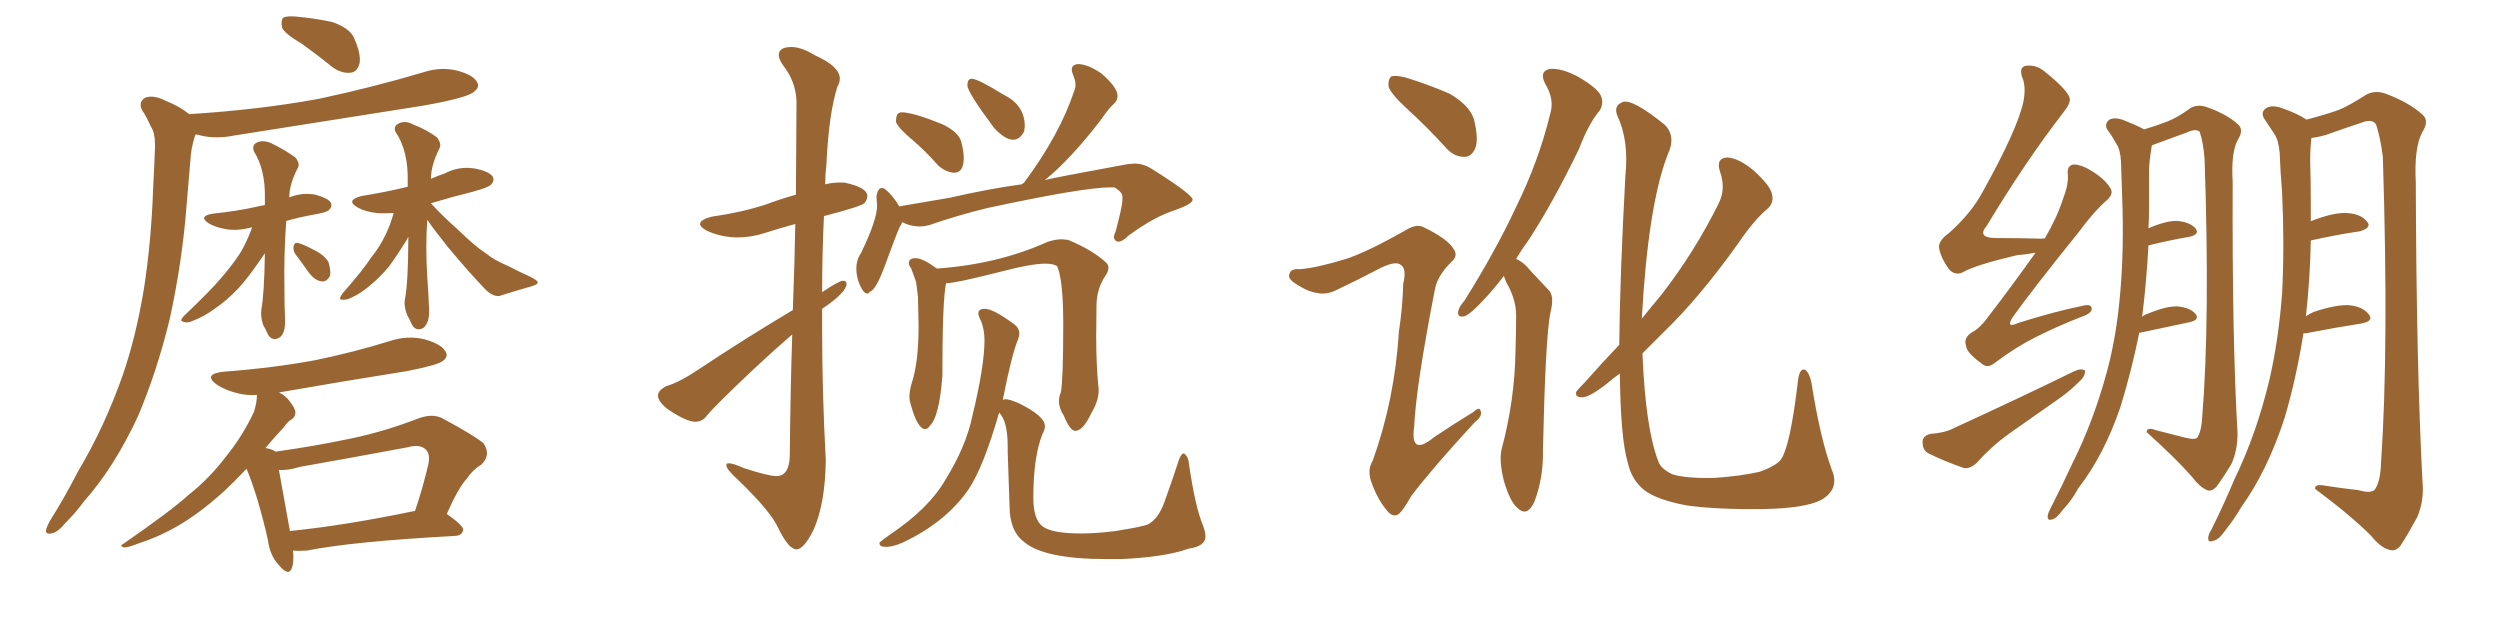<svg xmlns="http://www.w3.org/2000/svg" xmlns:xlink="http://www.w3.org/1999/xlink" width="600" height="150"><path fill="#996633" padding="10" d="M72.51 10.55L72.51 10.55Q68.26 8.06 67.68 6.59L67.68 6.59Q67.38 4.83 67.97 4.25L67.97 4.25Q68.70 3.81 70.90 3.96L70.90 3.96Q75.59 4.39 79.69 5.27L79.69 5.27Q83.94 6.74 84.96 9.08L84.96 9.08Q86.72 13.04 86.28 15.23L86.28 15.23Q85.69 17.29 84.23 17.43L84.23 17.43Q82.18 17.72 79.98 16.26L79.98 16.26Q76.17 13.18 72.51 10.55ZM45.41 27.39L45.41 27.39Q61.96 26.37 76.46 23.73L76.46 23.73Q89.50 20.95 101.81 17.29L101.81 17.29Q105.91 15.97 109.86 16.99L109.86 16.99Q113.67 18.02 114.55 19.78L114.55 19.78Q115.14 20.95 113.82 21.97L113.82 21.97Q112.35 23.44 101.66 25.34L101.66 25.34Q78.37 29.00 56.25 32.52L56.25 32.52Q51.86 33.40 48.19 32.52L48.19 32.52Q47.61 32.37 47.02 32.23L47.02 32.23Q46.88 32.37 46.73 32.81L46.73 32.81Q45.85 35.60 45.70 38.38L45.70 38.38Q45.26 43.36 44.82 48.78L44.82 48.78Q43.80 62.55 40.72 76.61L40.72 76.61Q37.65 89.21 33.11 99.90L33.11 99.90Q27.39 112.21 20.21 120.26L20.21 120.26Q18.16 123.05 15.82 125.39L15.82 125.39Q13.77 127.88 12.30 128.03L12.30 128.03Q10.69 128.32 11.13 126.86L11.13 126.86Q11.43 125.98 12.01 124.95L12.01 124.95Q15.53 119.38 18.75 113.09L18.75 113.09Q25.05 102.54 29.44 90.09L29.44 90.09Q32.67 80.71 34.57 69.14L34.57 69.14Q36.33 57.71 36.77 44.82L36.77 44.82Q37.06 39.40 37.21 35.01L37.21 35.01Q37.21 31.79 36.18 30.32L36.18 30.32Q35.16 27.98 34.13 26.51L34.13 26.51Q33.11 24.46 34.86 23.44L34.86 23.44Q36.91 22.71 39.70 24.17L39.70 24.17Q43.07 25.49 45.41 27.39ZM60.50 54.64L60.50 54.64Q60.21 54.49 60.06 54.64L60.06 54.64Q56.69 55.52 53.91 54.93L53.91 54.93Q51.56 54.49 50.10 53.61L50.10 53.61Q47.46 51.86 51.12 51.27L51.12 51.27Q56.84 50.68 61.38 49.66L61.38 49.66Q62.55 49.37 63.57 49.22L63.57 49.22Q63.57 48.19 63.57 47.61L63.57 47.61Q63.72 40.72 60.94 36.33L60.94 36.33Q60.35 34.72 61.82 34.13L61.82 34.13Q63.28 33.54 65.19 34.42L65.19 34.42Q68.26 35.89 70.90 37.79L70.90 37.79Q72.07 39.26 71.48 40.28L71.48 40.28Q69.43 44.24 69.43 47.31L69.43 47.31Q69.29 47.31 69.29 47.46L69.29 47.46Q69.43 47.31 69.58 47.31L69.58 47.31Q72.66 46.14 75.73 46.73L75.73 46.73Q78.81 47.61 79.39 48.63L79.39 48.63Q79.83 49.51 78.96 50.39L78.96 50.39Q78.52 50.98 75 51.56L75 51.56Q71.78 52.15 68.70 53.03L68.70 53.03Q68.12 60.79 68.26 69.14L68.26 69.14Q68.26 72.95 68.41 76.61L68.41 76.61Q68.55 79.98 67.09 81.01L67.09 81.01Q65.33 82.03 64.31 80.27L64.31 80.27Q63.72 78.96 63.13 77.93L63.13 77.93Q62.55 76.17 62.70 74.41L62.70 74.41Q63.43 70.61 63.57 60.79L63.57 60.79Q63.13 61.38 62.55 62.26L62.55 62.26Q59.33 66.94 57.13 69.29L57.13 69.29Q54.49 72.07 51.71 73.97L51.71 73.97Q48.93 76.03 46.14 77.05L46.14 77.05Q44.97 77.64 43.95 77.20L43.95 77.20Q42.92 77.05 44.24 75.73L44.24 75.73Q50.54 69.73 52.88 66.94L52.88 66.94Q55.22 64.31 57.42 61.08L57.42 61.08Q59.03 58.59 60.50 54.64ZM70.75 60.79L70.75 60.79Q70.31 59.77 70.46 59.18L70.46 59.18Q70.61 58.15 71.48 58.30L71.48 58.30Q72.80 58.59 76.03 60.35L76.03 60.35Q77.93 61.38 78.81 62.84L78.81 62.84Q79.39 64.75 79.25 66.06L79.25 66.06Q78.52 67.68 77.20 67.53L77.20 67.53Q75.73 67.38 74.27 65.63L74.27 65.63Q72.51 63.13 70.75 60.79ZM102.54 52.73L102.54 52.73Q102.10 59.33 102.54 66.36L102.54 66.36Q102.83 70.17 102.98 74.27L102.98 74.27Q103.13 77.34 101.66 78.66L101.66 78.66Q99.90 79.69 98.88 77.93L98.88 77.93Q98.29 76.61 97.71 75.59L97.71 75.59Q96.97 73.68 97.12 72.22L97.12 72.22Q98.00 67.82 98.00 56.84L98.00 56.84Q97.85 56.98 97.71 57.42L97.71 57.42Q95.07 61.67 93.31 64.01L93.31 64.01Q91.26 66.50 88.92 68.41L88.92 68.41Q86.57 70.46 84.23 71.48L84.23 71.48Q83.06 72.07 82.03 71.92L82.03 71.92Q81.15 71.92 82.18 70.46L82.18 70.46Q87.30 64.60 89.06 61.82L89.06 61.82Q91.11 59.33 92.58 56.25L92.58 56.25Q93.60 54.20 94.48 51.12L94.48 51.12Q92.14 51.27 90.38 51.12L90.38 51.12Q87.74 50.83 85.84 49.80L85.84 49.80Q82.76 48.05 86.87 47.02L86.87 47.02Q92.43 46.14 97.85 44.82L97.85 44.82Q97.85 44.09 97.85 43.51L97.85 43.51Q98.00 36.18 94.92 31.64L94.92 31.64Q94.34 30.18 95.80 29.59L95.80 29.59Q97.27 28.86 99.17 29.88L99.17 29.88Q102.25 31.05 104.88 32.96L104.88 32.96Q106.05 34.57 105.47 35.60L105.47 35.60Q103.42 39.70 103.42 42.92L103.42 42.92Q105.03 42.19 106.79 41.60L106.79 41.60Q110.16 39.84 113.82 40.43L113.82 40.43Q117.19 41.02 118.21 42.33L118.21 42.33Q118.80 43.36 117.77 44.38L117.77 44.38Q117.19 44.97 113.53 46.00L113.53 46.00Q108.25 47.31 103.42 48.78L103.42 48.78Q105.91 51.56 110.01 55.22L110.01 55.22Q114.26 59.33 116.60 60.79L116.60 60.79Q118.51 62.40 122.02 63.87L122.02 63.87Q124.80 65.33 127.15 66.36L127.15 66.36Q129.20 67.38 129.05 67.82L129.05 67.82Q129.05 68.26 127.59 68.70L127.59 68.70Q123.93 69.73 119.82 71.04L119.82 71.04Q118.21 71.19 116.46 69.43L116.46 69.43Q112.79 65.63 107.52 59.33L107.52 59.33Q104.00 54.93 102.54 52.73ZM70.31 132.13L70.31 132.13Q70.61 134.91 70.02 136.38L70.02 136.38Q69.29 138.43 66.94 135.64L66.94 135.64Q64.75 133.30 64.31 129.64L64.31 129.64Q61.96 119.24 59.18 112.50L59.18 112.50Q56.10 115.72 53.76 117.92L53.76 117.92Q47.75 123.34 42.33 126.42L42.33 126.42Q37.94 128.91 33.40 130.37L33.40 130.37Q30.76 131.40 29.74 131.40L29.74 131.40Q28.56 130.96 29.59 130.52L29.59 130.52Q40.87 122.75 45.41 118.65L45.41 118.65Q50.24 114.84 54.35 109.42L54.35 109.42Q58.15 104.74 60.94 98.88L60.94 98.88Q61.67 96.53 61.67 94.78L61.67 94.78Q59.33 94.92 57.42 94.48L57.42 94.48Q54.20 93.75 52.00 92.29L52.00 92.29Q48.63 89.79 53.61 89.21L53.61 89.21Q65.48 88.33 75.73 86.43L75.73 86.43Q84.96 84.52 93.46 81.88L93.46 81.88Q97.85 80.42 101.95 81.45L101.95 81.45Q106.05 82.62 106.93 84.38L106.93 84.38Q107.67 85.55 106.35 86.57L106.35 86.57Q105.18 87.60 97.71 89.06L97.71 89.06Q82.03 91.55 66.94 94.19L66.94 94.19Q68.55 94.92 69.58 96.39L69.58 96.39Q70.75 97.85 70.90 98.88L70.90 98.88Q70.90 100.05 70.02 100.63L70.02 100.63Q69.14 101.07 68.12 102.54L68.12 102.54Q65.63 105.18 63.72 107.52L63.72 107.52Q65.33 107.81 65.92 108.25L65.92 108.25Q65.92 108.25 66.06 108.40L66.06 108.40Q75.59 107.08 84.52 105.18L84.52 105.18Q92.29 103.56 100.63 100.34L100.63 100.34Q104.00 99.17 106.35 100.49L106.35 100.49Q113.67 104.44 116.02 106.35L116.02 106.35Q117.92 109.13 115.58 111.47L115.58 111.47Q113.53 112.65 112.06 114.84L112.06 114.84Q110.01 117.04 107.23 123.34L107.23 123.34Q111.18 126.12 111.18 127.15L111.18 127.15Q110.89 128.47 109.42 128.61L109.42 128.61Q84.81 129.93 73.68 132.13L73.68 132.13Q71.78 132.28 70.31 132.13ZM69.58 127.44L69.58 127.44L69.58 127.44Q82.76 126.12 99.61 122.61L99.61 122.61Q101.37 117.48 102.83 111.33L102.83 111.33Q103.27 108.98 102.25 107.96L102.25 107.96Q100.93 106.49 97.71 107.37L97.71 107.37Q85.11 109.72 71.92 112.06L71.92 112.06Q69.14 112.94 66.94 112.79L66.94 112.79Q67.68 116.75 69.58 127.44ZM191.16 131.84L191.16 131.84Q189.26 131.84 186.77 126.71L186.77 126.71Q185.01 122.75 177.10 115.14L177.10 115.14Q174.32 112.65 174.32 111.62L174.32 111.62Q174.32 111.18 174.90 111.18L174.90 111.18Q175.93 111.18 178.56 112.35L178.56 112.35Q184.42 114.26 186.33 114.26L186.33 114.26Q189.40 114.26 189.55 109.42L189.55 109.42Q189.70 93.16 190.14 80.27L190.14 80.27Q186.04 83.79 181.64 87.89L181.64 87.89Q171.97 96.97 169.63 99.76L169.63 99.76Q168.60 101.22 166.85 101.22L166.85 101.22Q164.65 101.22 159.96 98.00L159.96 98.00Q157.91 96.24 157.91 94.92L157.91 94.92Q157.91 93.75 159.81 92.72L159.81 92.72Q163.18 91.70 167.72 88.62L167.72 88.62Q178.27 81.59 190.28 74.41L190.28 74.41Q190.72 62.70 190.87 53.76L190.87 53.76Q187.06 54.79 183.69 55.88Q180.32 56.98 177.10 56.98L177.10 56.98Q173.14 56.98 169.63 55.37L169.63 55.37Q168.02 54.49 168.02 53.76L168.02 53.76Q168.02 52.73 170.80 52.00L170.80 52.00Q177.98 50.98 183.84 49.07L183.84 49.07Q187.35 47.75 191.02 46.73L191.02 46.73L191.16 24.32Q191.02 19.63 187.94 15.67L187.94 15.67Q186.91 14.21 186.91 13.18L186.91 13.18Q186.91 11.28 189.99 11.28L189.99 11.28Q192.33 11.28 195.70 13.33L195.70 13.33Q201.56 15.97 201.56 18.90L201.56 18.90Q201.56 19.78 200.98 20.80L200.98 20.80Q198.93 27.10 198.34 39.40L198.34 39.40Q198.05 41.89 198.05 44.24L198.05 44.24Q199.80 43.80 201.71 43.80L201.71 43.80L202.59 43.80Q208.15 44.97 208.15 47.02L208.15 47.02Q208.15 47.90 207.50 48.71Q206.84 49.51 197.75 51.86L197.75 51.86Q197.31 60.94 197.31 70.17L197.31 70.17Q197.31 70.02 197.46 70.02L197.46 70.02Q201.42 67.38 202.29 67.38L202.29 67.38Q203.17 67.38 203.17 68.12L203.17 68.12Q203.17 70.17 197.31 74.12L197.31 74.12L197.31 78.66Q197.31 94.48 198.19 110.45L198.19 110.45Q198.05 120.85 195.26 127.15L195.26 127.15Q192.92 131.84 191.16 131.84ZM268.95 134.18L268.95 134.18L265.58 134.18Q250.63 134.18 245.80 130.08L245.80 130.08Q242.29 127.44 242.29 121.44L242.29 121.44L241.85 108.54L241.85 107.23Q241.85 101.07 239.79 99.02L239.79 99.02Q236.13 111.77 232.62 117.19L232.62 117.19Q227.20 125.24 216.65 130.22L216.65 130.22Q214.31 131.25 212.55 131.25L212.55 131.25Q211.08 131.25 211.08 130.37L211.08 130.37L211.08 130.22Q211.67 129.64 213.57 128.32L213.57 128.32Q222.95 122.02 226.90 115.14L226.90 115.14Q231.88 107.08 233.35 99.90L233.35 99.90Q236.28 87.89 236.28 81.59L236.28 81.59Q236.28 79.10 235.40 76.90L235.40 76.90Q234.81 75.88 234.81 75.15L234.81 75.15Q234.81 74.12 236.43 74.12L236.43 74.12Q238.33 74.12 243.16 77.64L243.16 77.64Q244.63 78.66 244.63 79.98L244.63 79.98Q244.63 80.71 244.34 81.45L244.34 81.45Q242.87 84.81 240.67 95.95L240.67 95.95L241.26 95.80Q242.29 95.80 244.63 96.83L244.63 96.83Q250.78 99.90 250.78 102.25L250.78 102.25Q250.78 103.13 250.20 104.15L250.20 104.15Q248.00 109.57 248.00 119.53L248.00 119.53Q248.00 124.80 250.34 126.42Q252.69 128.03 259.42 128.03L259.42 128.03Q263.23 128.03 267.77 127.44L267.77 127.44Q274.22 126.42 275.54 125.83L275.54 125.83Q278.03 124.51 279.49 120.41L279.49 120.41Q281.25 115.58 283.01 110.16L283.01 110.16Q283.59 108.84 284.03 108.84L284.03 108.84L284.18 108.84Q285.21 109.57 285.35 111.33L285.35 111.33Q286.82 121.58 288.72 126.12L288.72 126.12Q289.31 127.73 289.31 128.76L289.31 128.76Q289.31 131.10 285.21 131.69L285.21 131.69Q279.49 133.74 268.95 134.18ZM258.11 103.42L258.11 103.42Q256.79 103.42 255.32 99.76L255.32 99.76Q254.15 98.00 254.15 96.24L254.15 96.24Q254.15 95.21 254.59 94.19L254.59 94.19Q255.18 91.26 255.18 77.93L255.18 77.93Q255.18 67.09 253.71 63.87L253.71 63.87Q252.83 63.28 250.93 63.28L250.93 63.28Q247.56 63.28 240.82 65.04L240.82 65.04Q229.39 67.97 227.05 67.97L227.05 67.97Q226.17 72.07 226.17 90.23L226.17 90.23Q225.44 99.90 223.24 102.10L223.24 102.10Q222.66 102.98 222.07 102.98L222.07 102.98Q220.17 102.98 218.55 96.97L218.55 96.97Q218.26 96.09 218.26 95.21L218.26 95.21Q218.26 93.75 218.85 91.85L218.85 91.85Q220.46 86.87 220.46 78.22L220.46 78.22L220.31 71.19L219.87 67.68L218.70 64.45Q218.12 63.72 218.12 63.13L218.12 63.13Q218.12 61.96 219.73 61.96L219.73 61.96Q221.48 61.96 224.85 64.45L224.85 64.45Q239.50 63.43 251.51 58.01L251.51 58.01Q253.42 57.42 254.88 57.42L254.88 57.42L256.35 57.57Q262.35 60.06 265.58 63.13L265.58 63.13Q266.02 63.57 266.02 64.31L266.02 64.31Q266.02 65.19 265.28 66.21L265.28 66.21Q263.23 69.29 263.16 73.17Q263.09 77.05 263.09 80.71L263.09 80.71Q263.09 87.89 263.67 93.31L263.67 93.31L263.67 93.75Q263.67 96.24 261.91 99.17L261.91 99.17Q260.01 103.27 258.11 103.42ZM208.15 70.46L208.15 70.46Q207.57 70.46 206.98 69.58L206.98 69.58Q205.52 67.09 205.52 64.45L205.52 64.45Q205.52 62.40 206.69 60.64L206.69 60.64Q210.50 52.73 210.50 49.37L210.50 49.37L210.35 47.17Q210.64 45.12 211.67 45.12L211.67 45.12Q212.11 45.12 212.40 45.41L212.40 45.41Q214.16 46.73 215.92 49.66L215.92 49.66L215.92 49.51L227.93 47.46Q237.60 45.26 245.21 44.24L245.21 44.24L245.80 43.80Q254.30 32.37 257.81 21.83L257.81 21.83Q258.11 21.09 258.11 20.36L258.11 20.36Q258.11 19.34 257.67 18.31Q257.23 17.29 257.23 16.70L257.23 16.70Q257.23 15.53 258.69 15.38L258.69 15.38Q261.04 15.38 264.26 17.58L264.26 17.58Q268.21 20.95 268.21 23.00L268.21 23.00Q268.21 24.02 267.48 24.76L267.48 24.76Q266.02 26.07 264.26 28.71L264.26 28.71Q256.93 38.23 250.78 43.21L250.78 43.21Q252.25 42.77 270.56 39.40L270.56 39.40L272.31 39.26Q274.37 39.26 276.27 40.43L276.27 40.43Q286.08 46.58 286.23 47.90L286.23 47.90Q286.23 48.93 282.13 50.39L282.13 50.39Q277.00 52.00 270.85 56.54L270.85 56.54Q269.38 58.01 268.36 58.01L268.36 58.01Q267.48 57.86 267.33 56.98L267.33 56.98Q267.33 56.40 267.77 55.52L267.77 55.52Q269.38 49.37 269.38 48.05L269.38 48.05L269.38 47.17Q269.38 46.14 267.48 44.97L267.48 44.97L266.46 44.97Q260.01 44.97 236.87 49.95L236.87 49.95Q229.69 51.71 222.95 54.05L222.95 54.05Q221.78 54.35 220.75 54.35L220.75 54.35Q218.55 54.35 216.50 53.32L216.50 53.32Q216.36 53.91 215.92 54.49L215.92 54.49Q214.89 56.84 212.55 63.28Q210.21 69.73 208.74 70.02L208.74 70.02Q208.45 70.46 208.15 70.46ZM243.16 33.54L243.16 33.54Q241.26 33.54 238.62 30.76L238.62 30.76Q232.18 22.12 232.18 20.51L232.18 20.51Q232.18 18.90 233.20 18.90L233.20 18.90Q234.67 18.90 240.82 22.71L240.82 22.71Q245.95 25.20 245.95 30.32L245.95 30.32L245.80 31.49Q244.78 33.54 243.16 33.54ZM228.96 41.46L228.96 41.46Q227.05 41.31 225.29 39.84L225.29 39.84Q222.07 36.18 218.85 33.47Q215.63 30.76 215.04 29.30L215.04 29.30Q215.04 27.69 215.48 27.32Q215.92 26.95 216.36 26.95L216.36 26.95Q219.14 26.95 226.32 29.88L226.32 29.88Q230.13 31.79 230.71 34.06Q231.30 36.33 231.30 37.94L231.30 37.94Q231.30 41.46 228.96 41.46ZM360.94 66.21L360.94 66.21Q358.59 69.29 356.40 71.63L356.40 71.63Q353.03 75.29 351.56 75.88L351.56 75.88Q349.80 76.32 349.95 74.85L349.95 74.85Q350.10 73.68 351.42 72.22L351.42 72.22Q358.89 60.35 363.87 49.66L363.87 49.66Q369.29 38.67 372.07 27.25L372.07 27.25Q373.10 23.88 370.90 20.21L370.90 20.21Q369.29 17.14 371.92 16.55L371.92 16.55Q374.71 16.26 378.81 18.46L378.81 18.46Q383.35 21.09 384.23 23.00L384.23 23.00Q384.96 24.76 383.94 26.51L383.94 26.51Q381.30 29.59 378.96 35.74L378.96 35.74Q372.66 48.78 366.80 57.71L366.80 57.71Q365.19 59.91 363.87 62.11L363.87 62.11Q365.77 62.99 367.24 64.89L367.24 64.89Q369.14 66.94 371.78 69.73L371.78 69.73Q373.10 71.19 372.07 75.15L372.07 75.15Q370.90 81.15 370.31 107.96L370.31 107.96Q370.46 114.55 368.26 120.41L368.26 120.41Q366.50 124.22 364.16 121.88L364.16 121.88Q362.40 120.41 360.94 115.43L360.94 115.43Q359.77 110.74 360.35 107.96L360.35 107.96Q363.57 95.95 363.72 84.08L363.72 84.08Q363.87 79.83 363.87 75.73L363.87 75.73Q363.87 72.36 362.11 68.85L362.11 68.85Q361.38 67.68 360.94 66.21ZM439.60 112.65L439.60 112.65Q441.65 117.33 437.11 119.97L437.11 119.97Q433.15 122.02 423.05 122.17L423.05 122.17Q411.91 122.31 404.74 121.29L404.74 121.29Q397.71 119.97 394.63 117.63L394.63 117.63Q391.55 115.14 390.67 111.04L390.67 111.04Q388.92 105.18 388.77 89.65L388.77 89.65Q386.87 90.97 385.40 92.29L385.40 92.29Q381.59 95.21 379.83 95.36L379.83 95.36Q377.78 95.36 378.37 93.90L378.37 93.90Q378.96 93.16 380.42 91.70L380.42 91.70Q384.67 86.87 388.62 82.76L388.62 82.76Q388.77 66.50 390.09 42.19L390.09 42.19Q390.97 33.69 388.18 27.83L388.18 27.83Q387.16 25.34 389.50 24.46L389.50 24.46Q391.85 23.73 399.46 29.88L399.46 29.88Q402.39 32.67 400.20 37.21L400.20 37.21Q395.51 49.51 394.04 76.46L394.04 76.46Q396.39 73.54 398.73 70.75L398.73 70.75Q406.79 60.35 412.50 48.78L412.50 48.78Q414.26 45.26 412.79 41.16L412.79 41.16Q411.77 37.94 414.55 37.79L414.55 37.79Q417.33 37.94 421.00 41.02L421.00 41.02Q424.80 44.53 425.24 46.44L425.24 46.44Q425.83 48.49 424.37 49.95L424.37 49.95Q421.00 52.73 417.04 58.59L417.04 58.59Q407.81 71.48 399.46 79.54L399.46 79.54Q396.53 82.47 394.19 84.81L394.19 84.81Q394.92 102.83 398.00 110.74L398.00 110.74Q398.58 112.50 401.37 113.82L401.37 113.82Q404.44 114.84 411.47 114.70L411.47 114.70Q417.77 114.26 422.31 113.23L422.31 113.23Q425.98 111.91 427.29 110.45L427.29 110.45Q429.64 107.52 431.54 91.11L431.54 91.11Q431.98 88.18 433.30 88.77L433.30 88.77Q434.33 89.65 434.77 91.99L434.77 91.99Q436.82 105.03 439.60 112.65ZM337.65 26.07L337.65 26.07Q333.84 22.56 333.25 20.80L333.25 20.80Q333.11 18.90 333.98 18.31L333.98 18.31Q335.01 18.02 337.35 18.60L337.35 18.60Q343.07 20.36 348.05 22.56L348.05 22.56Q352.88 25.49 353.76 28.71L353.76 28.71Q354.93 33.40 354.05 35.60L354.05 35.60Q353.17 37.65 351.42 37.65L351.42 37.65Q348.93 37.65 347.02 35.45L347.02 35.45Q342.19 30.18 337.65 26.07ZM323.14 62.11L323.14 62.11L323.14 62.11Q328.42 60.35 337.65 55.08L337.65 55.08Q340.14 53.61 341.89 54.64L341.89 54.64Q347.31 57.28 348.78 59.62L348.78 59.62Q350.10 61.38 348.34 62.84L348.34 62.84Q344.97 66.21 344.38 69.43L344.38 69.43Q339.84 92.72 339.40 102.39L339.40 102.39Q338.38 109.72 344.24 104.88L344.24 104.88Q349.07 101.66 353.61 98.88L353.61 98.88Q355.22 97.41 355.37 98.73L355.37 98.73Q355.81 99.90 353.91 101.37L353.91 101.37Q343.65 112.50 338.67 119.09L338.67 119.09Q336.77 122.46 335.74 123.34L335.74 123.34Q334.28 124.37 332.81 122.46L332.81 122.46Q330.62 119.82 329.30 116.16L329.30 116.16Q327.98 112.94 329.44 110.60L329.44 110.60Q334.72 95.95 335.74 79.54L335.74 79.54Q336.62 73.83 336.77 68.12L336.77 68.12Q337.65 64.45 336.18 63.57L336.18 63.57Q335.01 62.55 331.35 64.31L331.35 64.31Q326.07 67.09 320.21 69.87L320.21 69.87Q318.02 70.75 316.11 70.31L316.11 70.31Q313.77 70.02 310.55 67.82L310.55 67.82Q308.94 66.65 309.52 65.63L309.52 65.63Q309.81 64.45 312.01 64.60L312.01 64.60Q315.97 64.31 323.14 62.11ZM488.53 60.64L488.53 60.64Q486.33 61.08 484.13 61.23L484.13 61.23Q474.17 63.57 471.09 65.33L471.09 65.33Q469.34 66.21 467.87 64.75L467.87 64.75Q465.97 62.26 465.38 59.62L465.38 59.62Q465.09 57.86 467.72 55.96L467.72 55.96Q473.14 51.12 475.78 46.14L475.78 46.14Q484.13 31.20 485.60 24.46L485.60 24.46Q486.33 20.80 485.30 18.46L485.30 18.46Q484.57 16.26 486.04 15.82L486.04 15.82Q488.67 15.38 490.87 17.29L490.87 17.29Q496.29 21.68 496.73 23.58L496.73 23.58Q497.02 24.76 495.12 27.10L495.12 27.10Q486.18 38.67 476.81 54.20L476.81 54.20Q474.32 57.13 479.15 57.13L479.15 57.13Q484.28 57.13 490.14 57.28L490.14 57.28Q490.58 57.13 490.72 57.28L490.72 57.28Q493.65 52.29 495.12 47.75L495.12 47.75Q496.44 44.38 496.29 42.04L496.29 42.04Q496.00 39.99 497.31 39.55L497.31 39.55Q498.49 39.26 500.68 40.28L500.68 40.28Q505.08 42.63 506.54 45.26L506.54 45.26Q507.28 46.44 505.81 47.90L505.81 47.90Q502.59 50.68 498.93 55.66L498.93 55.66Q487.94 69.29 483.11 76.03L483.11 76.03Q481.20 78.96 484.42 77.49L484.42 77.49Q492.77 74.85 499.80 73.39L499.80 73.39Q502.15 72.80 502.00 74.27L502.00 74.27Q501.86 75.29 499.22 76.17L499.22 76.17Q493.95 78.22 488.67 80.86L488.67 80.86Q483.69 83.35 478.86 87.01L478.86 87.01Q476.95 88.62 475.49 87.16L475.49 87.16Q471.97 84.67 471.83 82.91L471.83 82.91Q471.24 81.15 473.14 79.83L473.14 79.83Q475.20 78.81 477.39 75.73L477.39 75.73Q483.25 68.12 488.53 60.64ZM463.18 104.15L463.18 104.15Q466.85 103.86 468.75 102.83L468.75 102.83Q485.01 95.36 497.90 89.06L497.90 89.06Q499.51 88.33 500.39 88.92L500.39 88.92Q500.54 90.23 499.07 91.55L499.07 91.55Q497.17 93.46 494.82 95.21L494.82 95.21Q488.38 99.76 482.08 104.15L482.08 104.15Q477.83 107.23 474.32 111.18L474.32 111.18Q472.85 112.50 471.39 112.35L471.39 112.35Q466.41 110.60 462.89 108.84L462.89 108.84Q461.43 108.11 461.43 106.20L461.43 106.20Q461.28 104.74 463.18 104.15ZM513.43 79.83L513.43 79.83Q511.52 89.21 508.89 97.71L508.89 97.71Q504.93 109.28 498.78 117.19L498.78 117.19Q497.31 119.97 495.12 122.31L495.12 122.31Q493.51 124.51 492.48 124.66L492.48 124.66Q491.31 125.10 491.46 123.63L491.46 123.63Q491.60 123.05 492.04 122.17L492.04 122.17Q494.82 116.75 497.46 111.04L497.46 111.04Q502.44 101.07 505.66 89.21L505.66 89.21Q508.01 80.57 508.89 69.87L508.89 69.87Q509.77 59.47 509.33 47.61L509.33 47.61Q509.18 42.77 509.03 38.67L509.03 38.67Q508.89 35.89 507.86 34.42L507.86 34.42Q506.84 32.52 505.81 31.20L505.81 31.20Q504.93 29.74 506.25 28.71L506.25 28.71Q507.71 27.98 510.06 29.00L510.06 29.00Q512.70 30.03 514.60 31.05L514.60 31.05Q517.97 30.03 520.17 29.15L520.17 29.15Q522.51 28.27 525.73 25.93L525.73 25.93Q527.49 24.90 529.83 25.78L529.83 25.78Q534.38 27.39 537.01 29.74L537.01 29.74Q538.62 31.05 537.16 33.40L537.16 33.40Q535.40 36.47 535.84 43.65L535.84 43.65Q535.69 81.01 537.01 104.00L537.01 104.00Q537.01 108.11 535.55 111.33L535.55 111.33Q533.35 114.99 531.88 116.89L531.88 116.89Q530.71 118.07 529.69 117.63L529.69 117.63Q527.93 116.89 526.17 114.55L526.17 114.55Q522.22 110.01 515.19 103.71L515.19 103.71Q515.19 102.39 517.53 103.27L517.53 103.27Q520.90 104.15 524.41 105.03L524.41 105.03Q526.76 105.62 527.34 105.03L527.34 105.03Q528.37 103.42 528.52 100.20L528.52 100.20Q530.42 76.90 529.10 38.23L529.10 38.23Q528.81 34.28 527.93 31.64L527.93 31.64Q527.05 30.76 524.85 31.79L524.85 31.79Q521.34 33.11 517.68 34.42L517.68 34.42Q516.94 34.72 516.50 34.86L516.50 34.86Q516.36 35.01 516.36 35.45L516.36 35.45Q515.92 37.94 515.77 40.58L515.77 40.58Q515.77 45.12 515.77 50.10L515.77 50.10Q515.77 52.44 515.63 54.79L515.63 54.79Q520.02 52.88 522.66 53.03L522.66 53.03Q525.59 53.32 526.90 54.79L526.90 54.79Q528.08 56.25 525.44 56.84L525.44 56.84Q521.04 57.57 515.63 58.89L515.63 58.89Q515.19 67.24 514.16 75.73L514.16 75.73Q514.01 75.88 514.01 76.03L514.01 76.03Q514.89 75.44 515.48 75.29L515.48 75.29Q520.02 73.39 522.66 73.54L522.66 73.54Q525.59 73.83 526.90 75.29L526.90 75.29Q528.08 76.76 525.44 77.34L525.44 77.34Q520.46 78.37 513.72 79.83L513.72 79.83Q513.57 79.83 513.43 79.83ZM552.83 79.98L552.83 79.98L552.83 79.98Q551.07 90.97 548.29 100.34L548.29 100.34Q544.19 112.94 537.89 121.73L537.89 121.73Q536.28 124.51 534.08 127.29L534.08 127.29Q532.47 129.64 531.15 129.79L531.15 129.79Q529.83 130.37 529.98 128.91L529.98 128.91Q530.13 128.03 530.71 127.15L530.71 127.15Q533.64 121.29 536.28 114.99L536.28 114.99Q541.55 104.15 544.63 91.26L544.63 91.26Q546.83 81.88 547.71 70.31L547.71 70.31Q548.29 59.18 547.71 46.29L547.71 46.29Q547.27 41.02 547.12 36.62L547.12 36.62Q546.83 33.54 545.80 32.08L545.80 32.08Q544.48 30.03 543.46 28.56L543.46 28.56Q542.43 26.95 543.90 25.93L543.90 25.93Q545.36 25.05 548.00 26.07L548.00 26.07Q551.37 27.25 553.56 28.71L553.56 28.71Q558.54 27.39 561.33 26.37L561.33 26.37Q563.82 25.34 567.92 22.71L567.92 22.71Q570.12 21.53 572.75 22.56L572.75 22.56Q578.17 24.61 581.25 27.39L581.25 27.39Q583.15 28.86 581.40 31.64L581.40 31.64Q579.35 35.30 579.79 43.80L579.79 43.80Q579.93 88.18 581.40 115.58L581.40 115.58Q581.84 120.26 580.08 124.22L580.08 124.22Q577.59 128.76 576.12 130.96L576.12 130.96Q574.95 132.42 573.49 131.98L573.49 131.98Q571.29 131.40 569.09 128.61L569.09 128.61Q564.11 123.63 555.62 117.33L555.62 117.33Q555.47 116.02 558.25 116.60L558.25 116.60Q562.06 117.19 566.02 117.63L566.02 117.63Q569.09 118.51 569.97 117.48L569.97 117.48Q571.29 115.58 571.44 111.18L571.44 111.18Q573.34 83.50 571.88 37.65L571.88 37.65Q571.29 32.96 570.26 29.88L570.26 29.88Q569.38 28.42 566.75 29.44L566.75 29.44Q562.35 30.91 558.25 32.37L558.25 32.37Q556.20 32.96 554.74 33.11L554.74 33.11Q554.44 35.74 554.44 38.53L554.44 38.53Q554.59 43.36 554.59 48.78L554.59 48.78Q554.59 50.83 554.59 53.17L554.59 53.17Q554.59 53.03 554.74 53.03L554.74 53.03Q560.01 50.98 563.09 51.12L563.09 51.12Q566.60 51.27 568.07 53.17L568.07 53.17Q569.38 54.64 566.31 55.52L566.31 55.52Q561.18 56.25 554.59 57.71L554.59 57.71Q554.44 66.65 553.42 75.88L553.42 75.88Q554.30 75.29 555.32 74.85L555.32 74.85Q560.60 73.10 563.67 73.24L563.67 73.24Q567.04 73.54 568.51 75.44L568.51 75.44Q569.82 77.05 566.75 77.64L566.75 77.64Q561.04 78.52 553.42 79.98L553.42 79.98Q552.98 79.98 552.83 79.98Z"/></svg>